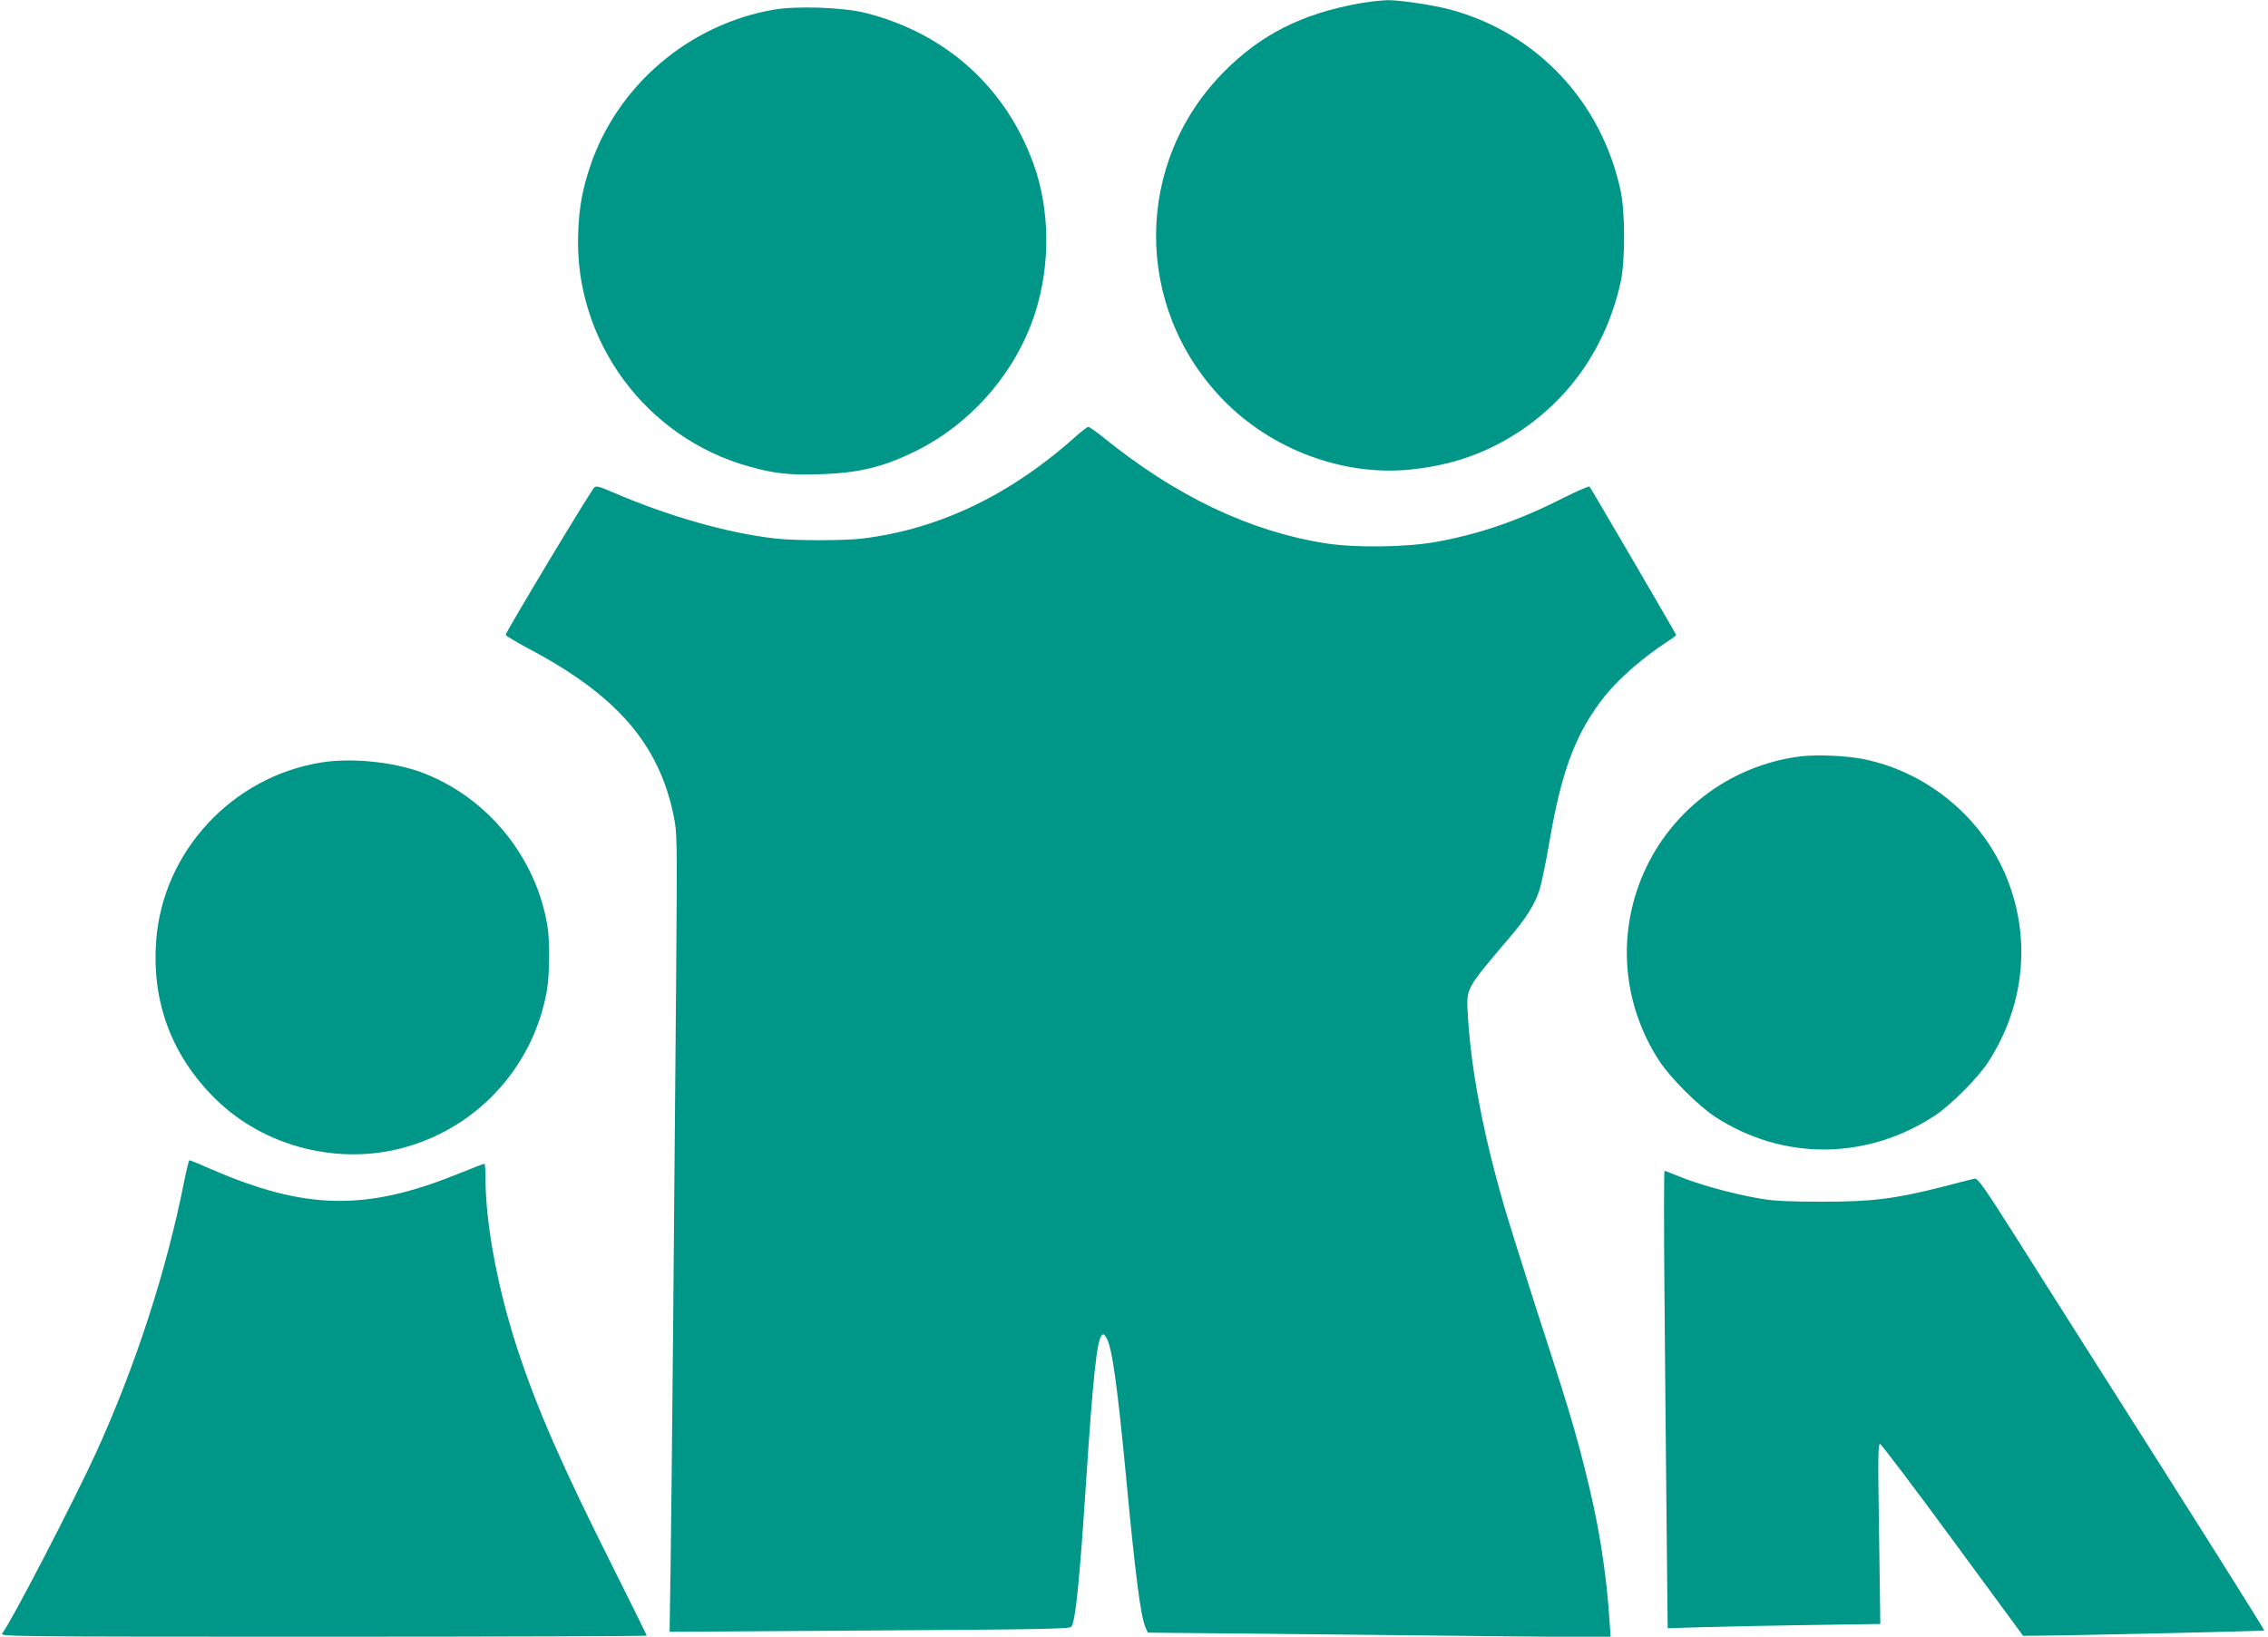 <?xml version="1.0" standalone="no"?>
<!DOCTYPE svg PUBLIC "-//W3C//DTD SVG 20010904//EN"
 "http://www.w3.org/TR/2001/REC-SVG-20010904/DTD/svg10.dtd">
<svg version="1.0" xmlns="http://www.w3.org/2000/svg"
 width="1280pt" height="924pt" viewBox="0 0 1280 924"
 preserveAspectRatio="xMidYMid meet">
<g transform="translate(0,924) scale(0.1,-0.1)"
fill="#009688" stroke="none">
<path d="M7667 9220 c-322 -59 -552 -176 -758 -384 -509 -512 -513 -1327 -10
-1849 273 -284 680 -436 1060 -398 192 20 354 68 509 151 354 191 593 513 680
914 24 114 24 389 -1 506 -107 505 -473 894 -962 1026 -92 25 -286 54 -353 53
-37 -1 -111 -9 -165 -19z"/>
<path d="M4364 9185 c-476 -84 -878 -426 -1032 -880 -45 -134 -64 -234 -69
-385 -22 -603 381 -1152 966 -1314 144 -40 226 -49 403 -43 218 7 356 41 541
133 316 158 566 450 671 784 85 268 81 578 -10 832 -157 435 -495 740 -949
855 -126 32 -390 41 -521 18z"/>
<path d="M6078 6782 c-371 -334 -773 -528 -1208 -582 -108 -13 -378 -13 -495
0 -273 31 -607 127 -924 264 -69 30 -87 34 -97 24 -26 -28 -504 -823 -500
-832 2 -6 59 -40 126 -76 497 -262 737 -537 821 -941 21 -103 21 -109 15 -919
-11 -1387 -25 -2887 -31 -3298 l-6 -394 1128 7 c947 6 1130 9 1139 21 24 30
46 250 84 824 37 570 60 782 85 817 11 15 14 14 29 -9 31 -47 62 -267 111
-783 52 -554 82 -785 109 -850 l14 -32 628 -6 c346 -4 934 -10 1307 -14 l677
-6 -6 89 c-19 292 -64 569 -144 879 -61 238 -94 345 -269 885 -77 239 -161
507 -186 595 -115 398 -183 759 -201 1065 -9 153 -14 143 232 433 96 112 145
189 172 272 11 33 37 157 57 275 69 406 152 620 315 824 81 100 221 221 358
309 23 15 42 29 42 32 0 5 -480 827 -489 838 -4 4 -72 -26 -152 -66 -250 -127
-474 -204 -724 -248 -168 -29 -454 -32 -615 -6 -429 68 -846 267 -1256 600
-39 31 -76 57 -82 57 -6 0 -34 -22 -64 -48z"/>
<path d="M10162 4970 c-405 -51 -750 -317 -901 -695 -135 -340 -97 -716 104
-1025 63 -96 219 -252 315 -315 381 -248 855 -246 1240 7 84 54 244 214 298
298 214 326 249 723 95 1074 -143 325 -444 568 -793 640 -97 20 -265 27 -358
16z"/>
<path d="M1810 4935 c-500 -82 -888 -500 -928 -999 -28 -349 85 -654 334 -900
277 -273 703 -380 1080 -270 409 118 715 459 790 879 16 93 18 272 4 365 -63
391 -341 732 -712 870 -164 60 -398 83 -568 55z"/>
<path d="M1041 2578 c-101 -511 -274 -1044 -496 -1533 -127 -278 -488 -974
-533 -1027 -14 -17 73 -18 1811 -18 1005 0 1827 3 1827 6 0 3 -85 175 -189
383 -291 580 -429 896 -540 1233 -112 342 -180 706 -181 961 0 48 -3 87 -6 87
-4 0 -80 -29 -169 -65 -504 -201 -844 -194 -1365 31 -68 30 -127 54 -131 54
-3 0 -16 -51 -28 -112z"/>
<path d="M9394 1913 c3 -395 9 -976 12 -1292 l6 -573 197 6 c108 3 378 9 600
12 l403 6 -7 511 c-7 432 -6 509 6 505 8 -3 193 -247 411 -544 l396 -539 89 1
c205 1 1268 26 1272 29 2 2 -254 410 -569 907 -316 497 -679 1071 -809 1276
-199 315 -239 372 -256 368 -11 -2 -91 -22 -178 -45 -271 -69 -404 -86 -687
-85 -186 0 -269 4 -345 17 -169 30 -347 79 -477 133 -32 13 -60 24 -64 24 -3
0 -4 -323 0 -717z"/>
</g>
</svg>
